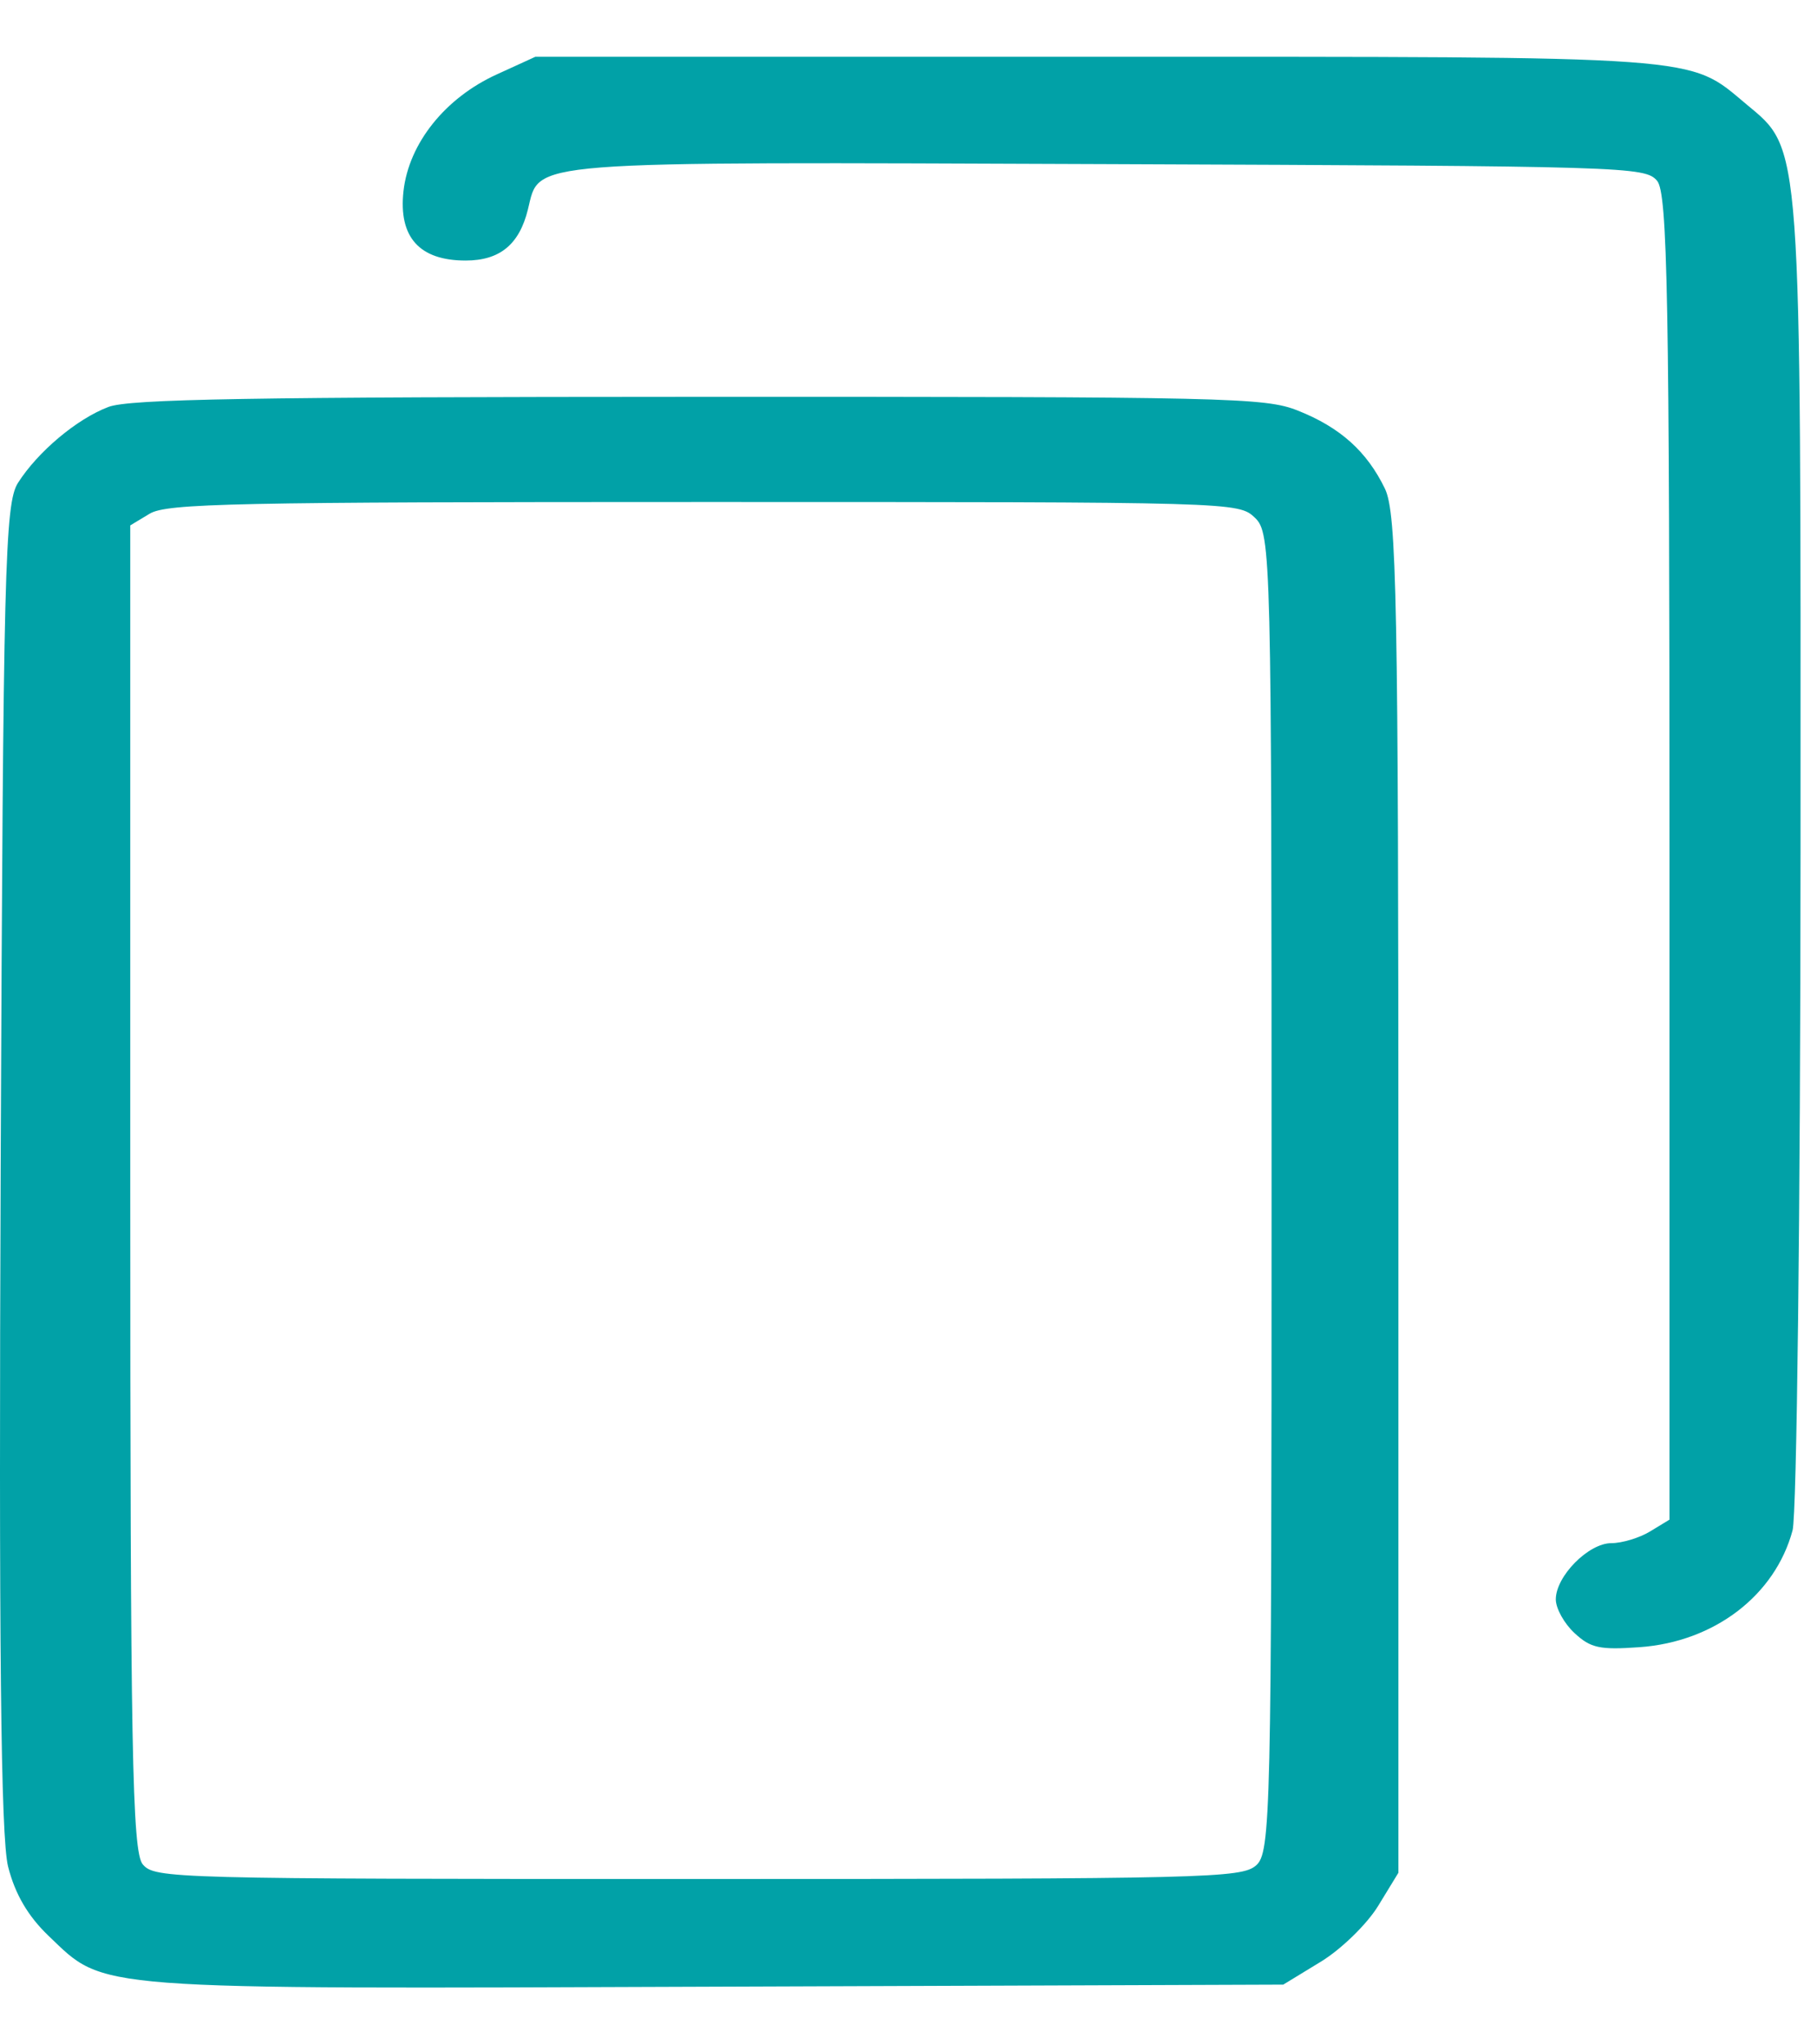 <?xml version="1.0" encoding="UTF-8"?> <svg xmlns="http://www.w3.org/2000/svg" width="16" height="18" viewBox="0 0 16 18" fill="none"><g clip-path="url(#clip0_2204_2041)"><path fill-rule="evenodd" clip-rule="evenodd" d="M4.375 0.655C3.92 0.862 3.6 1.262 3.553 1.683C3.508 2.088 3.693 2.294 4.1 2.294C4.401 2.294 4.573 2.153 4.649 1.843C4.756 1.41 4.56 1.425 9.768 1.445C14.334 1.463 14.486 1.467 14.592 1.592C14.684 1.701 14.701 2.622 14.701 7.551V13.38L14.53 13.484C14.436 13.541 14.283 13.587 14.189 13.587C13.988 13.587 13.7 13.878 13.7 14.082C13.7 14.162 13.774 14.295 13.865 14.379C14.007 14.511 14.087 14.528 14.438 14.503C15.096 14.456 15.631 14.047 15.785 13.474C15.822 13.336 15.854 10.649 15.855 7.504C15.857 1.184 15.867 1.326 15.377 0.917C14.861 0.486 15.054 0.5 9.633 0.5H4.714L4.375 0.655ZM0.955 3.583C0.677 3.688 0.333 3.977 0.158 4.252C0.043 4.434 0.028 5.003 0.006 10.266C-0.011 14.492 0.007 16.175 0.071 16.434C0.132 16.676 0.246 16.871 0.428 17.045C0.933 17.527 0.746 17.513 6.32 17.492L11.3 17.474L11.628 17.274C11.808 17.165 12.036 16.943 12.135 16.782L12.314 16.489V10.519C12.314 5.28 12.299 4.518 12.195 4.302C12.036 3.974 11.801 3.763 11.428 3.615C11.139 3.5 10.821 3.493 6.153 3.494C2.205 3.495 1.138 3.513 0.955 3.583ZM11.051 4.559C11.193 4.695 11.197 4.889 11.197 10.503C11.197 15.986 11.19 16.313 11.06 16.425C10.931 16.536 10.628 16.544 6.144 16.544C1.503 16.544 1.363 16.54 1.257 16.415C1.164 16.305 1.147 15.386 1.147 10.456V4.626L1.318 4.523C1.469 4.432 2.061 4.42 6.197 4.42C10.884 4.42 10.905 4.42 11.051 4.559Z" fill="#01A1A7"></path></g><defs><clipPath id="clip0_2204_2041"><rect width="16" height="17" fill="white" transform="translate(0 0.5)"></rect></clipPath></defs></svg> 